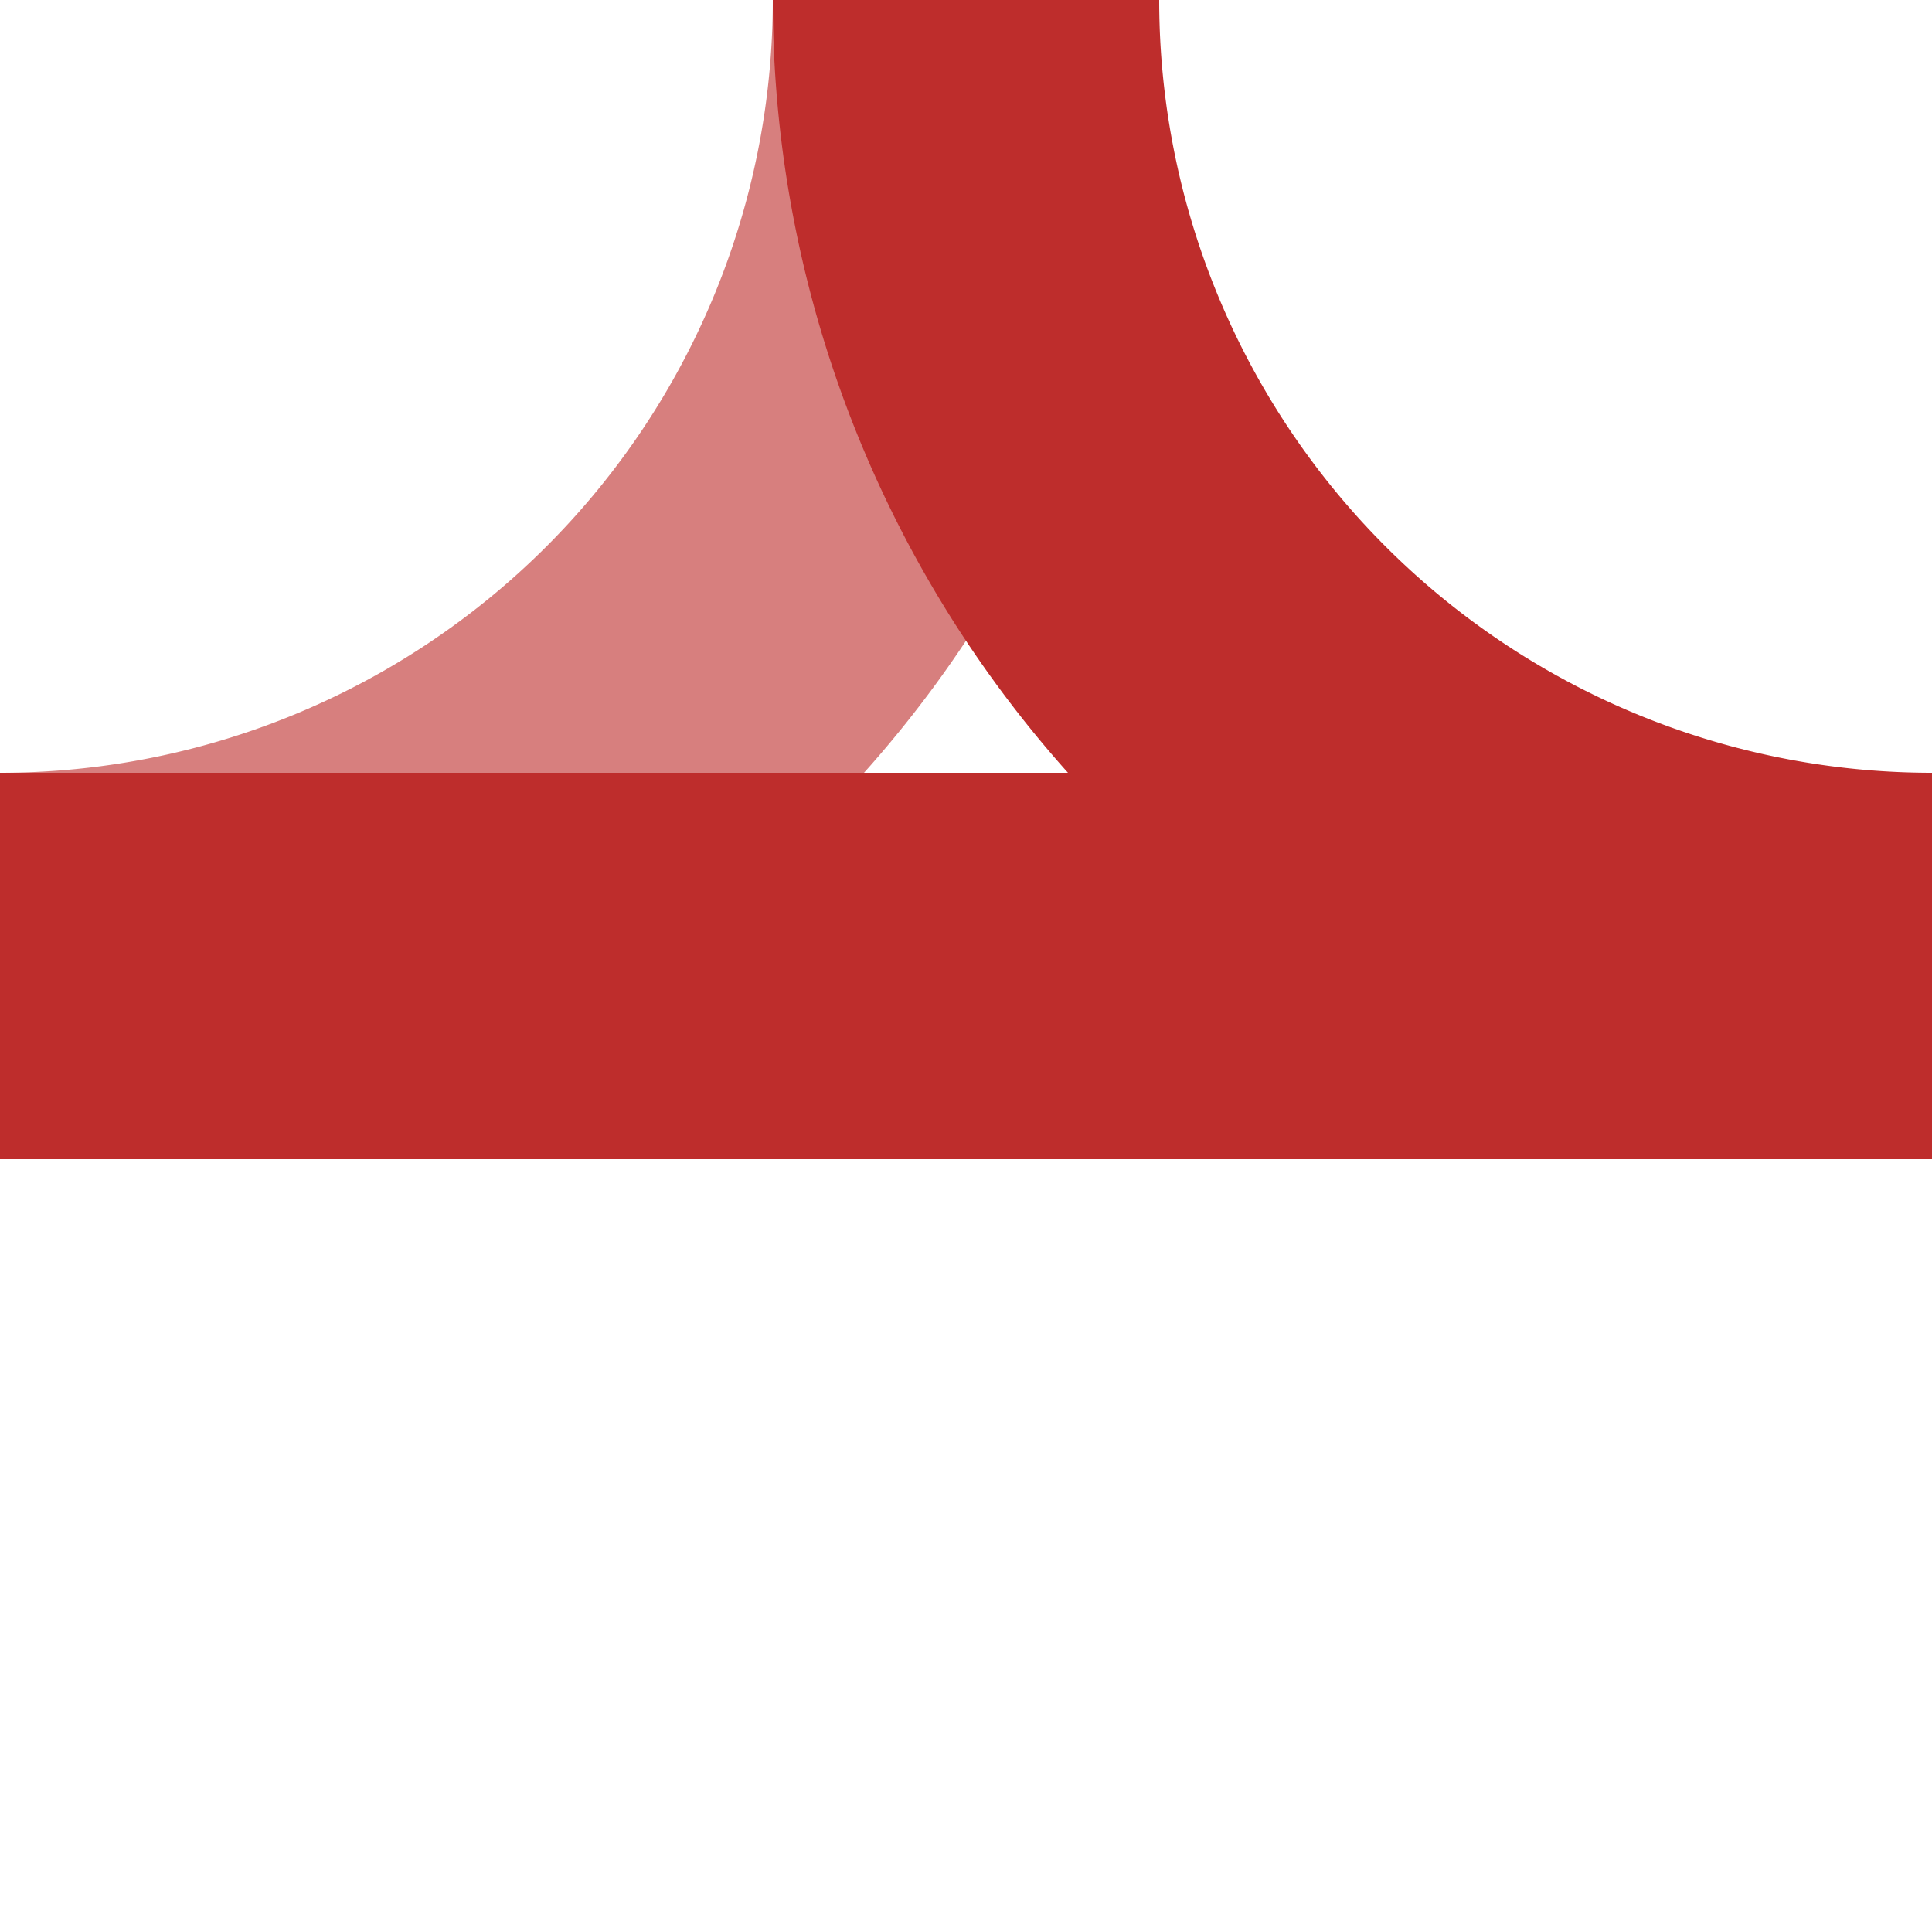 <?xml version="1.0" encoding="UTF-8" standalone="no"?>
<!DOCTYPE svg PUBLIC "-//W3C//DTD SVG 1.1//EN" "http://www.w3.org/Graphics/SVG/1.1/DTD/svg11.dtd">
<svg
  xmlns:svg="http://www.w3.org/2000/svg"
  xmlns="http://www.w3.org/2000/svg"
  version="1.1"
  width="500px" 
  height="500px" 
  viewBox="0 0 500 500">
  <title>ABZqlxr</title>
  <g style="stroke:none;">
    <path d="M   0,300 A 300,300 0 0 0 300,0 L 200,0 A 200,200 0 0 1   0,200 z" style=" fill:#D77F7E;" />
    <path d="M 500,300 A 300,300 0 0 1 200,0 L 300,0 A 200,200 0 0 0 500,200 z" style=" fill:#BE2D2C;" />
    <polygon points="0,300 0,200 500,200 500,300" style=" fill:#BE2D2C;" />
  </g>
</svg>
